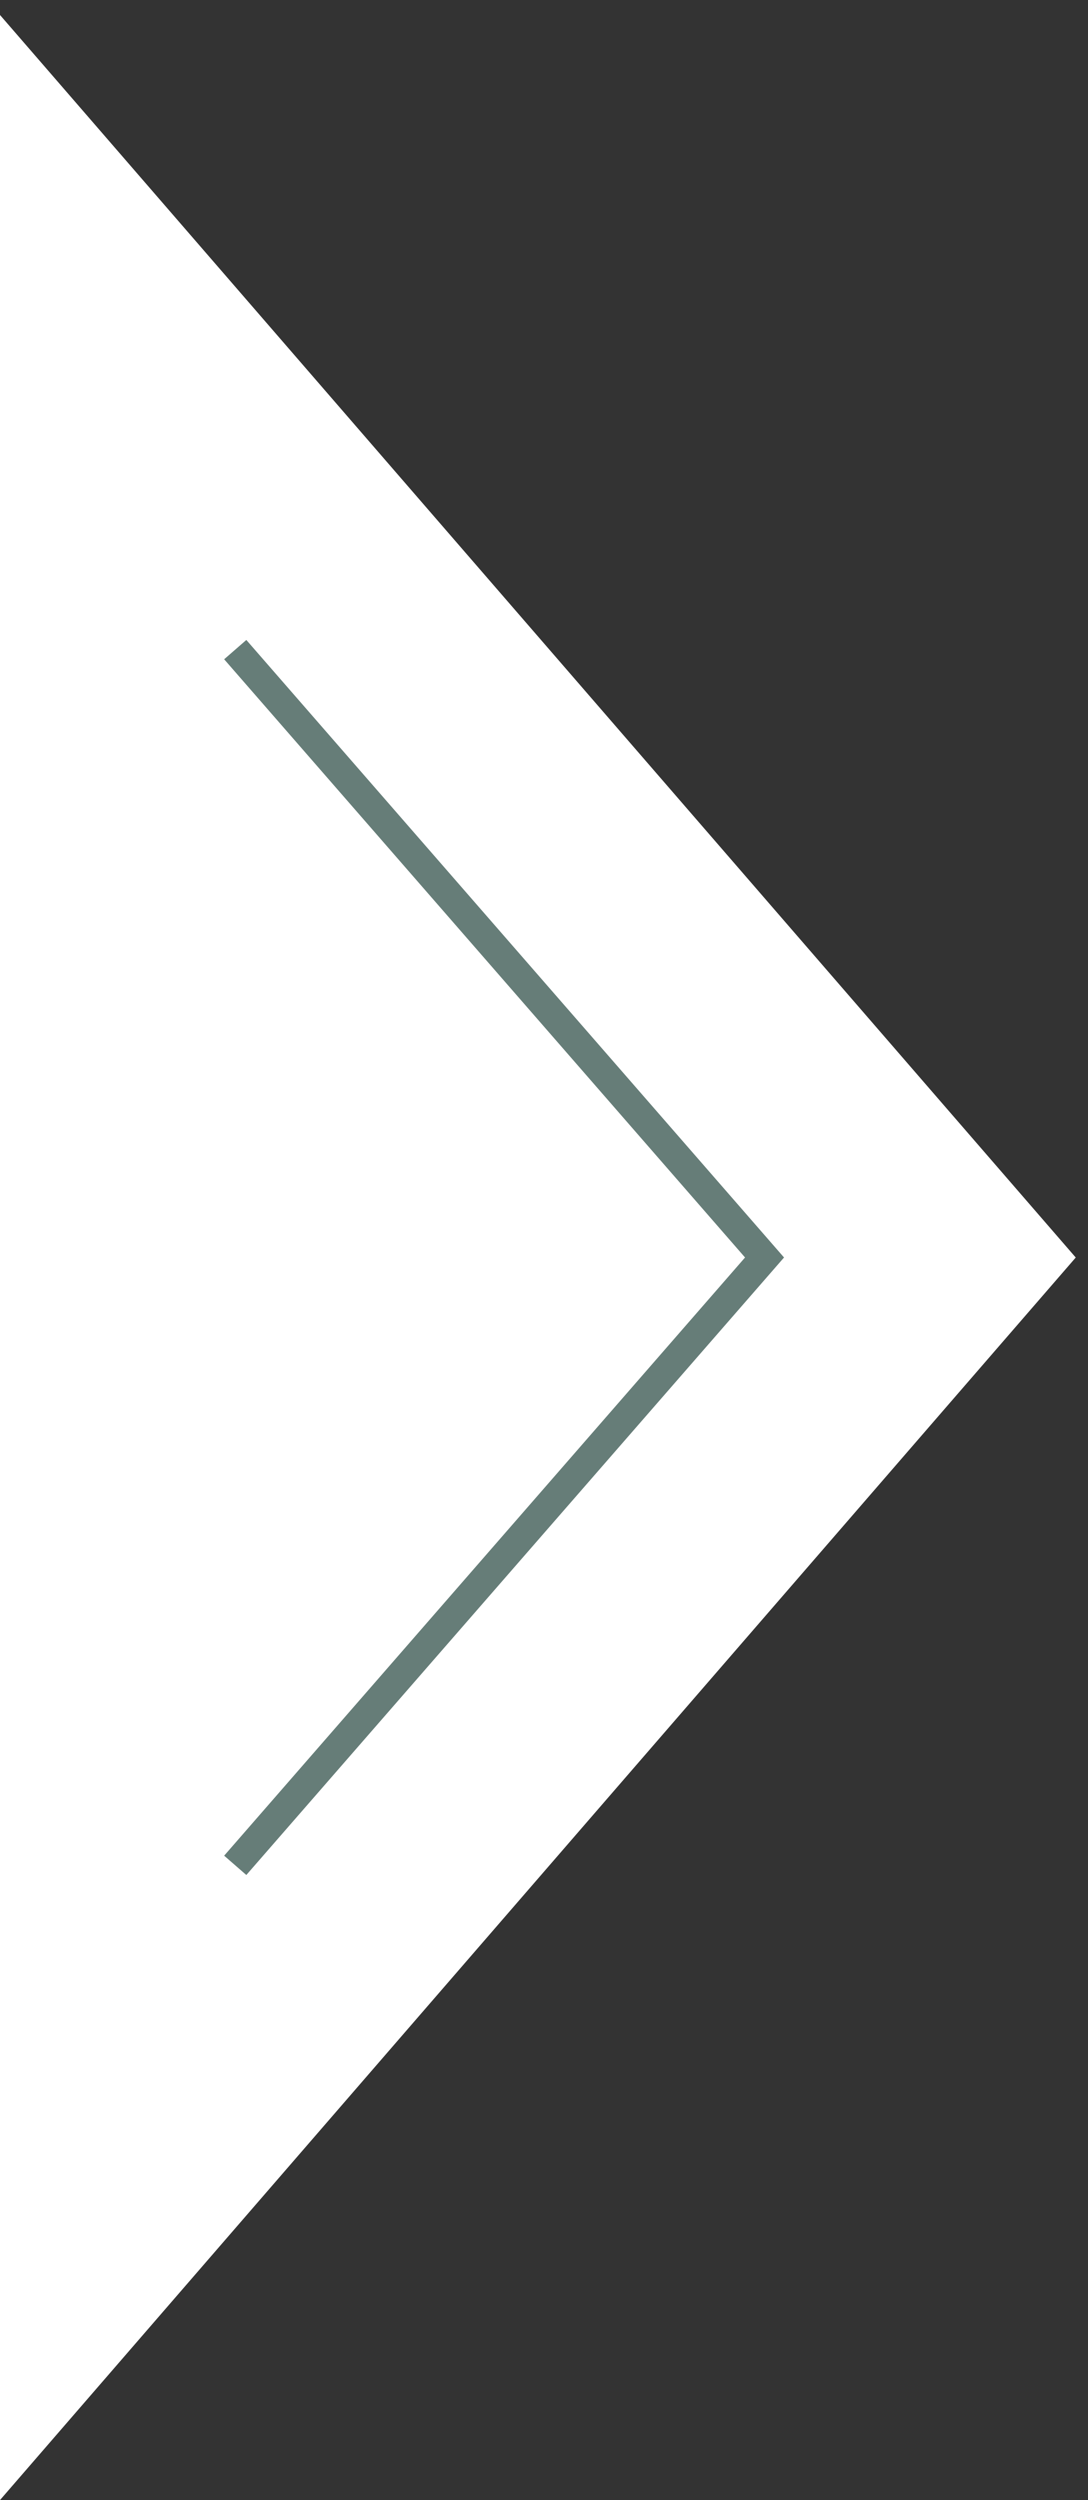 <svg width="37" height="85" viewBox="0 0 37 85" fill="none" xmlns="http://www.w3.org/2000/svg">
<rect x="0" y="0" width="37" height="85" fill="#333333" stroke="none"/>
<path d="M29.023 45.372L11.023 66.157L4 74.268V11.24L11.023 19.351L29.023 40.136L31.291 42.754L29.023 45.372Z" fill="white" stroke="white" stroke-width="8"/>
<path d="M8 63.419L26 42.753L8 22.086" stroke="#667D78"/>
</svg>
